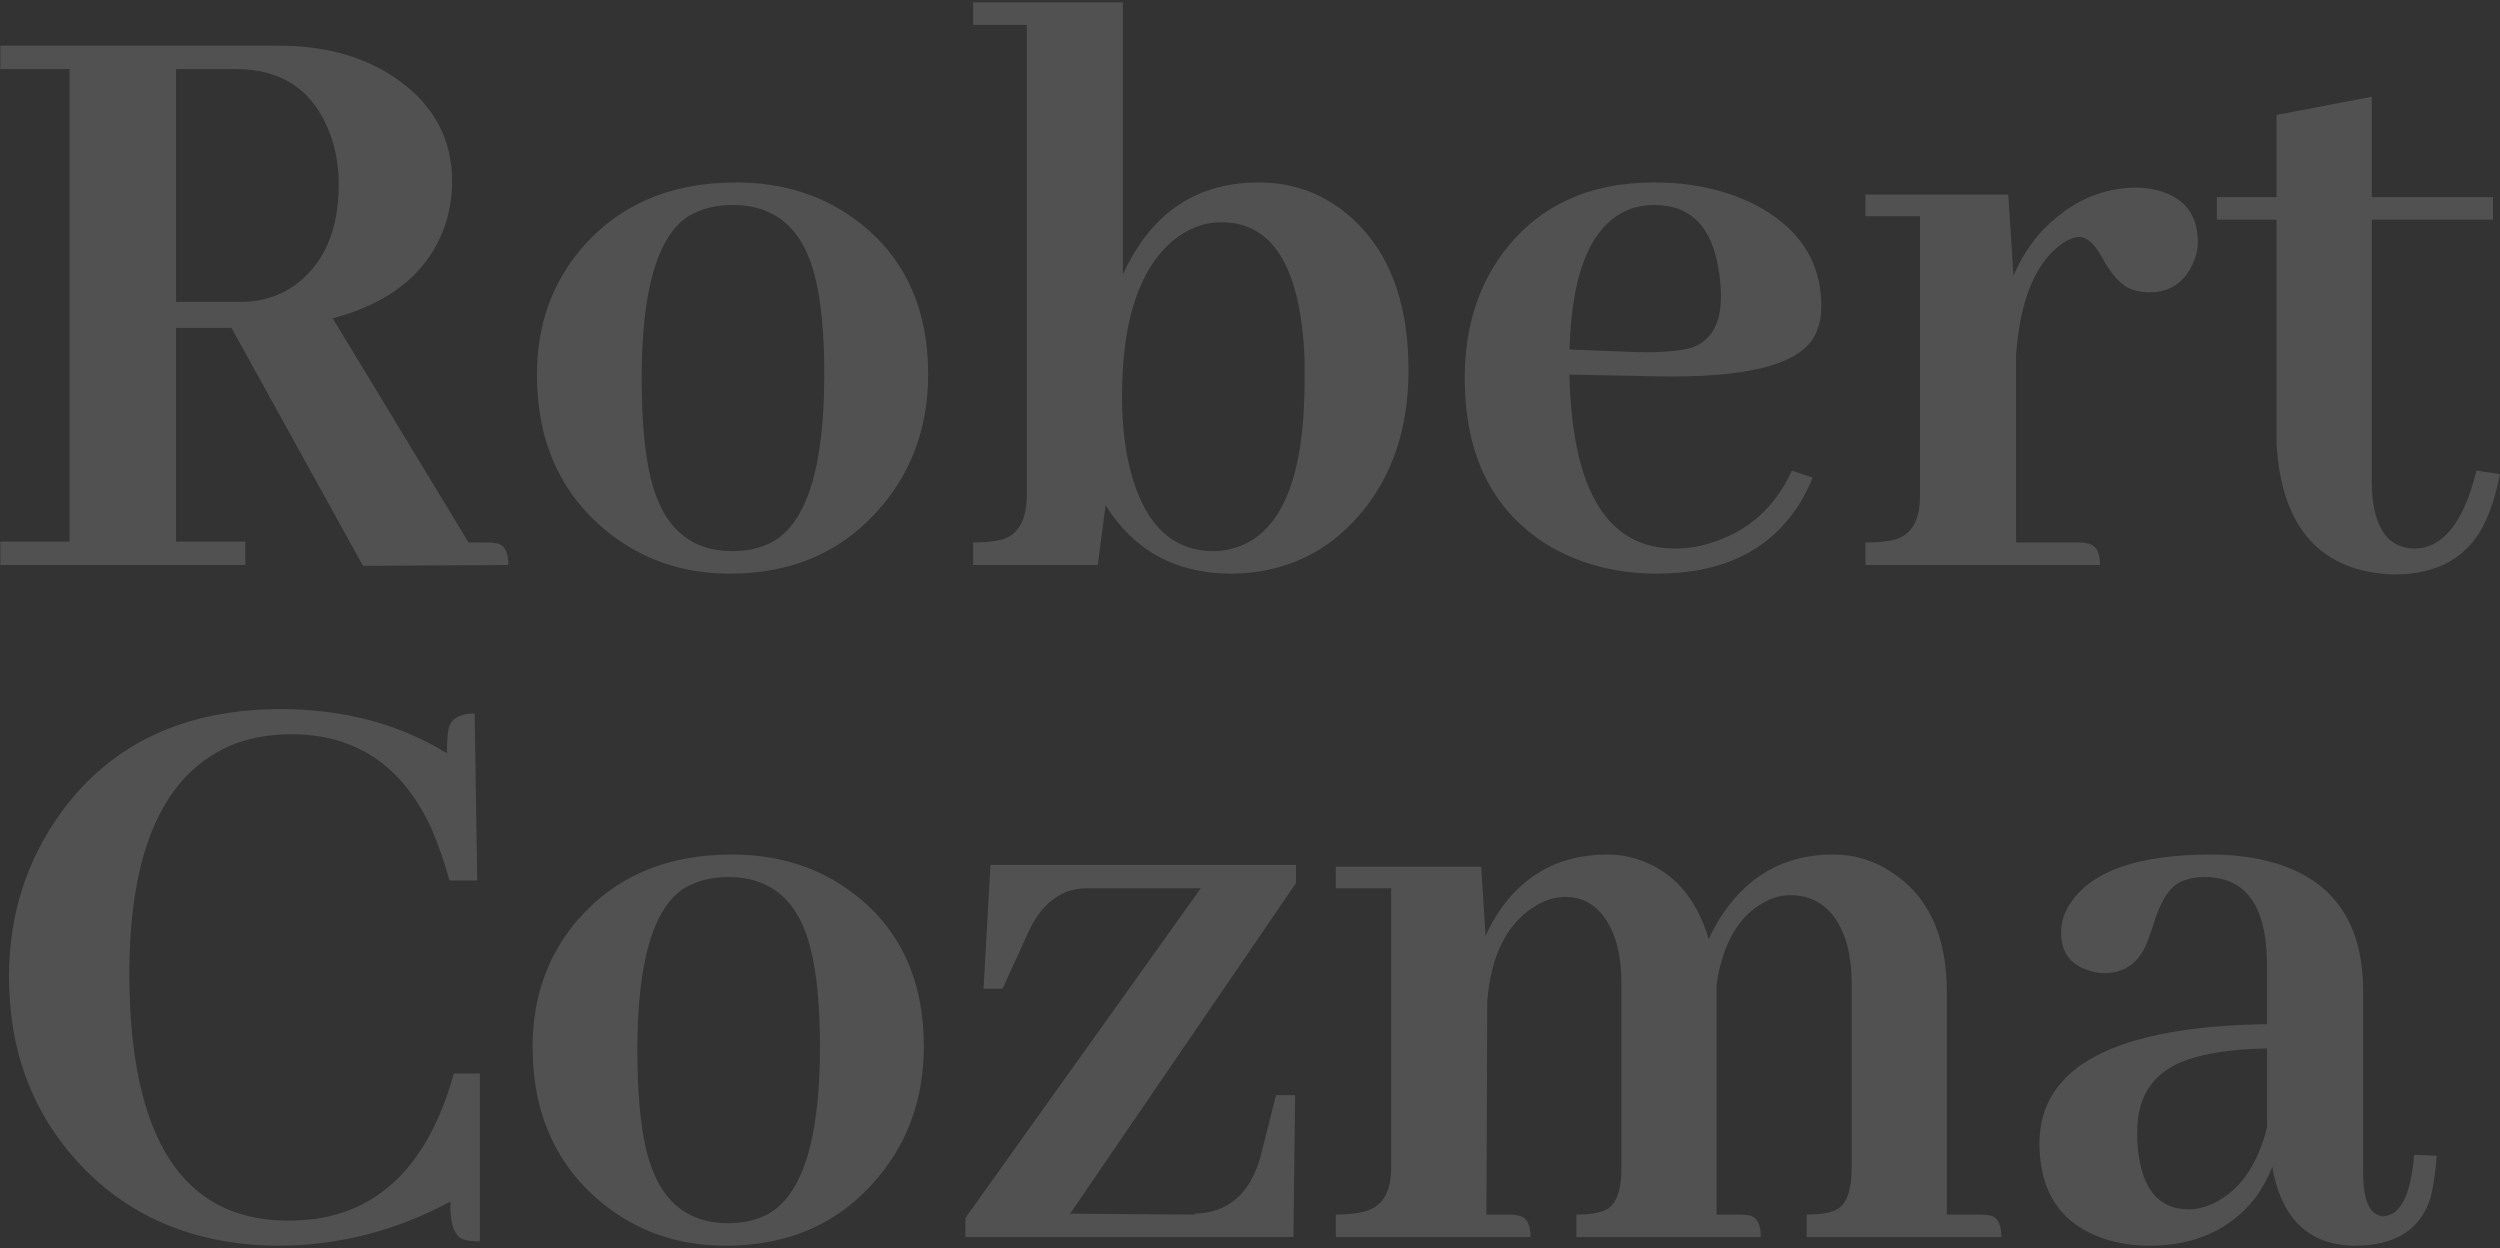 <svg width="677" height="338" viewBox="0 0 677 338" fill="none" xmlns="http://www.w3.org/2000/svg">
<rect x="0" y="0" width="677" height="338" fill="#333333" stroke="none"/>
<path opacity="0.15" d="M66.422 153H0.094V146.672H18.844V18.703H0.094V12.375H75.562C87.906 12.375 98.375 15.266 106.969 21.047C117.281 28.078 122.438 37.453 122.438 49.172C122.438 53.078 121.813 56.984 120.562 60.891C116.188 73.547 106.031 81.984 90.094 86.203L126.891 146.906H131.812C132.75 146.906 133.688 146.984 134.625 147.141C136.656 147.609 137.672 149.562 137.672 153L98.297 153.234L62.672 88.781H47.672V146.672H66.422V153ZM63.844 18.703H47.672V81.75H65.25C70.719 81.75 75.562 80.266 79.781 77.297C87.75 71.516 91.734 62.375 91.734 49.875C91.734 45.031 90.953 40.5 89.391 36.281C85.016 24.562 76.5 18.703 63.844 18.703ZM173.766 102.375C173.766 113.469 174.547 122.375 176.109 129.094C179.234 142.531 186.656 149.25 198.375 149.25C202.281 149.25 205.797 148.469 208.922 146.906C218.453 141.75 223.219 126.594 223.219 101.438C223.219 90.812 222.438 82.219 220.875 75.656C217.75 62.219 210.25 55.5 198.375 55.5C193.844 55.5 189.859 56.516 186.422 58.547C177.984 64.016 173.766 78.625 173.766 102.375ZM199.312 49.406C211.812 49.406 222.594 52.766 231.656 59.484C244.781 69.172 251.344 83.156 251.344 101.438C251.344 115.031 247.281 126.75 239.156 136.594C228.844 149.094 215.016 155.344 197.672 155.344C185.016 155.344 174 151.594 164.625 144.094C151.812 133.781 145.406 119.562 145.406 101.438C145.406 88.312 149.312 77.062 157.125 67.688C167.438 55.5 181.5 49.406 199.312 49.406ZM332.906 155.344C318.219 155.188 307.047 149.016 299.391 136.828L297.281 153H263.531V146.906C266.5 146.906 269 146.672 271.031 146.203C275.719 144.953 278.062 140.891 278.062 134.016V6.75H263.531V0.656H304.078V74.25C304.234 73.938 304.391 73.625 304.547 73.312C312.203 57.375 324.312 49.406 340.875 49.406C349.625 49.406 357.359 52.062 364.078 57.375C375.641 66.594 381.422 80.891 381.422 100.266C381.422 115.734 377.203 128.547 368.766 138.703C359.547 149.797 347.594 155.344 332.906 155.344ZM330.797 60.188C325.953 60.188 321.5 61.906 317.438 65.344C308.375 73.156 303.844 87.141 303.844 107.297C303.844 115.734 304.781 123.078 306.656 129.328C310.562 142.609 317.906 149.25 328.688 149.25C330.875 149.25 333.062 148.859 335.25 148.078C347.281 143.859 353.297 128.781 353.297 102.844C353.297 101.125 353.297 99.406 353.297 97.688C352.359 72.688 344.859 60.188 330.797 60.188ZM447.984 55.5C446.266 55.5 444.469 55.734 442.594 56.203C431.5 59.641 425.641 72.453 425.016 94.641L443.062 95.344C449.625 95.5 454.625 95.109 458.062 94.172C463.375 92.297 466.031 87.688 466.031 80.344C466.031 77.688 465.797 75.109 465.328 72.609C463.453 61.203 457.672 55.5 447.984 55.5ZM490.875 129.328C489.938 131.672 488.766 134.016 487.359 136.359C479.391 149.016 466.5 155.344 448.688 155.344C438.219 155.344 428.766 153 420.328 148.312C404.547 139.094 396.656 123.781 396.656 102.375C396.656 89.25 400.016 78.078 406.734 68.859C416.266 55.891 430.016 49.406 447.984 49.406C457.828 49.406 466.656 51.281 474.469 55.031C486.969 61.281 493.219 70.578 493.219 82.922C493.219 86.359 492.438 89.328 490.875 91.828C486.188 99.016 472.125 102.375 448.688 101.906L425.016 101.438C425.016 101.594 425.016 101.75 425.016 101.906C425.797 133 435.328 148.547 453.609 148.547C457.047 148.547 460.406 148 463.688 146.906C473.531 143.781 480.719 137.297 485.25 127.453L490.875 129.328ZM563.062 146.906C563.844 146.906 564.547 146.984 565.172 147.141C567.516 147.453 568.688 149.406 568.688 153H505.172V146.906C508.297 146.906 510.875 146.672 512.906 146.203C517.594 144.953 519.938 140.969 519.938 134.25V58.547H505.172V52.688H543.844L545.25 74.719C547.125 70.188 549.703 66.125 552.984 62.531C560.484 54.719 569 50.812 578.531 50.812C580.406 50.812 582.281 51.047 584.156 51.516C591.5 53.391 595.172 58.078 595.172 65.578C595.172 67.453 594.781 69.25 594 70.969C591.656 76.438 587.672 79.172 582.047 79.172C580.484 79.172 579 78.938 577.594 78.469C574.625 77.531 571.812 74.562 569.156 69.562C567.125 65.969 565.094 64.172 563.062 64.172C561.812 64.172 560.328 64.719 558.609 65.812C551.266 70.969 547.047 81.047 545.953 96.047V146.906H563.062ZM600.328 59.484V53.391H616.5V31.125L642.281 26.203V53.391H675.094V59.484H642.281V130.5C642.281 132.062 642.359 133.625 642.516 135.188C643.609 144.094 647.438 148.547 654 148.547C661.656 148.391 667.203 141.359 670.641 127.453L676.969 128.391C676.031 133.234 674.781 137.375 673.219 140.812C668.844 150.656 660.484 155.578 648.141 155.578C628.453 154.797 617.906 143.078 616.5 120.422V59.484H600.328ZM121.969 325.391C107.438 333.203 92.125 337.188 76.031 337.344C53.688 337.344 35.641 330.078 21.891 315.547C8.922 301.797 2.438 284.766 2.438 264.453C2.438 247.578 7.281 232.578 16.969 219.453C30.562 201.172 50.25 192.031 76.031 192.031C93.062 192.031 108.062 196.016 121.031 203.984C121.031 201.016 121.187 198.75 121.5 197.188C122.281 194.531 124.625 193.203 128.531 193.203L129.234 238.438H121.734C120.328 233.438 118.766 228.906 117.047 224.844C109.234 207.5 96.5 198.828 78.844 198.828C73.375 198.828 68.297 199.688 63.609 201.406C44.547 208.906 35.016 229.766 35.016 263.984C35.172 308.047 49.312 330.234 77.438 330.547C80.094 330.547 82.75 330.391 85.406 330.078C103.844 327.422 116.344 314.297 122.906 290.703H129.938V336.172C128.219 336.172 126.812 336.016 125.719 335.703C123.062 334.922 121.813 331.484 121.969 325.391ZM172.594 284.375C172.594 295.469 173.375 304.375 174.938 311.094C178.062 324.531 185.484 331.25 197.203 331.25C201.109 331.25 204.625 330.469 207.75 328.906C217.281 323.75 222.047 308.594 222.047 283.438C222.047 272.812 221.266 264.219 219.703 257.656C216.578 244.219 209.078 237.5 197.203 237.5C192.672 237.5 188.688 238.516 185.25 240.547C176.812 246.016 172.594 260.625 172.594 284.375ZM198.141 231.406C210.641 231.406 221.422 234.766 230.484 241.484C243.609 251.172 250.172 265.156 250.172 283.438C250.172 297.031 246.109 308.75 237.984 318.594C227.672 331.094 213.844 337.344 196.5 337.344C183.844 337.344 172.828 333.594 163.453 326.094C150.641 315.781 144.234 301.562 144.234 283.438C144.234 270.312 148.141 259.062 155.953 249.688C166.266 237.5 180.328 231.406 198.141 231.406ZM289.781 328.672L324 328.906L323.297 328.672C332.516 328.516 338.531 323.359 341.344 313.203L345.562 296.562H350.719L350.25 335H261.422V329.844L325.172 240.547H294C287.438 240.703 282.359 244.453 278.766 251.797L271.5 267.734H266.344L268.219 234.219H350.953V239.141L289.781 328.672ZM408.844 328.906C409.625 328.906 410.328 328.984 410.953 329.141C413.297 329.453 414.469 331.406 414.469 335H361.734V328.906C364.547 328.906 366.969 328.672 369 328.203C374.156 327.109 376.734 323.125 376.734 316.25V240.547H361.734V234.688H401.109L402.281 253.438C402.906 252.188 403.531 250.938 404.156 249.688C411.188 237.5 421.578 231.406 435.328 231.406C437.984 231.406 440.562 231.797 443.062 232.578C452.75 235.547 459.312 242.812 462.75 254.375C462.906 253.906 463.141 253.359 463.453 252.734C470.797 238.516 481.812 231.406 496.5 231.406C501.969 231.406 507.047 232.891 511.734 235.859C522.047 242.266 527.203 253.203 527.203 268.672V328.906H536.109C537.047 328.906 537.984 328.984 538.922 329.141C540.953 329.609 541.969 331.562 541.969 335H489.234V328.906C492.672 328.906 495.25 328.516 496.969 327.734C499.938 326.484 501.422 322.656 501.422 316.25V266.094C501.422 261.875 500.875 257.969 499.781 254.375C496.969 246.406 491.969 242.422 484.781 242.422C482.75 242.422 480.719 242.891 478.688 243.828C471.188 247.422 466.578 255 464.859 266.562V269.609V328.906H470.953C471.891 328.906 472.828 328.984 473.766 329.141C475.797 329.609 476.812 331.562 476.812 335H426.891V328.906C430.328 328.906 432.906 328.516 434.625 327.734C437.594 326.484 439.078 322.656 439.078 316.25V266.094C439.078 261.719 438.531 257.812 437.438 254.375C434.781 246.719 430.25 242.891 423.844 242.891C421.344 242.891 418.844 243.594 416.344 245C408.375 249.531 403.844 258.203 402.75 271.016L402.516 328.906H408.844ZM637.594 337.344C625.25 337.188 617.828 330.078 615.328 316.016C614.234 318.828 612.75 321.562 610.875 324.219C604 332.969 594.391 337.344 582.047 337.344C577.672 337.344 573.609 336.719 569.859 335.469C558.141 331.562 552.281 322.891 552.281 309.453C552.438 288.672 572.984 277.969 613.922 277.344V262.344C613.922 259.375 613.766 256.641 613.453 254.141C611.891 243.047 606.422 237.5 597.047 237.5C594.547 237.5 592.281 237.969 590.25 238.906C587.281 240.469 584.859 244.453 582.984 250.859C582.359 252.734 581.891 254.062 581.578 254.844C579.391 260.625 575.484 263.516 569.859 263.516C568.453 263.516 567.047 263.281 565.641 262.812C560.641 261.25 558.141 257.812 558.141 252.5C558.141 249.688 559 247.031 560.719 244.531C566.5 235.781 579.234 231.406 598.922 231.406C603.297 231.406 607.438 231.797 611.344 232.578C630.406 236.328 639.938 248.281 639.938 268.438V317.656C639.938 325.156 641.734 329.062 645.328 329.375C650.016 329.219 652.828 323.672 653.766 312.734L659.859 312.969C659.547 317.344 659 321.094 658.219 324.219C655.562 332.969 648.688 337.344 637.594 337.344ZM592.828 327.5C594.703 327.5 596.734 327.031 598.922 326.094C606.266 322.812 611.266 315.859 613.922 305.234V283.906C606.109 284.062 599.703 284.844 594.703 286.25C584.078 289.062 578.766 295.781 578.766 306.406C578.766 307.188 578.766 307.969 578.766 308.75C579.391 321.25 584.078 327.5 592.828 327.5Z" fill="white"/>
</svg>

